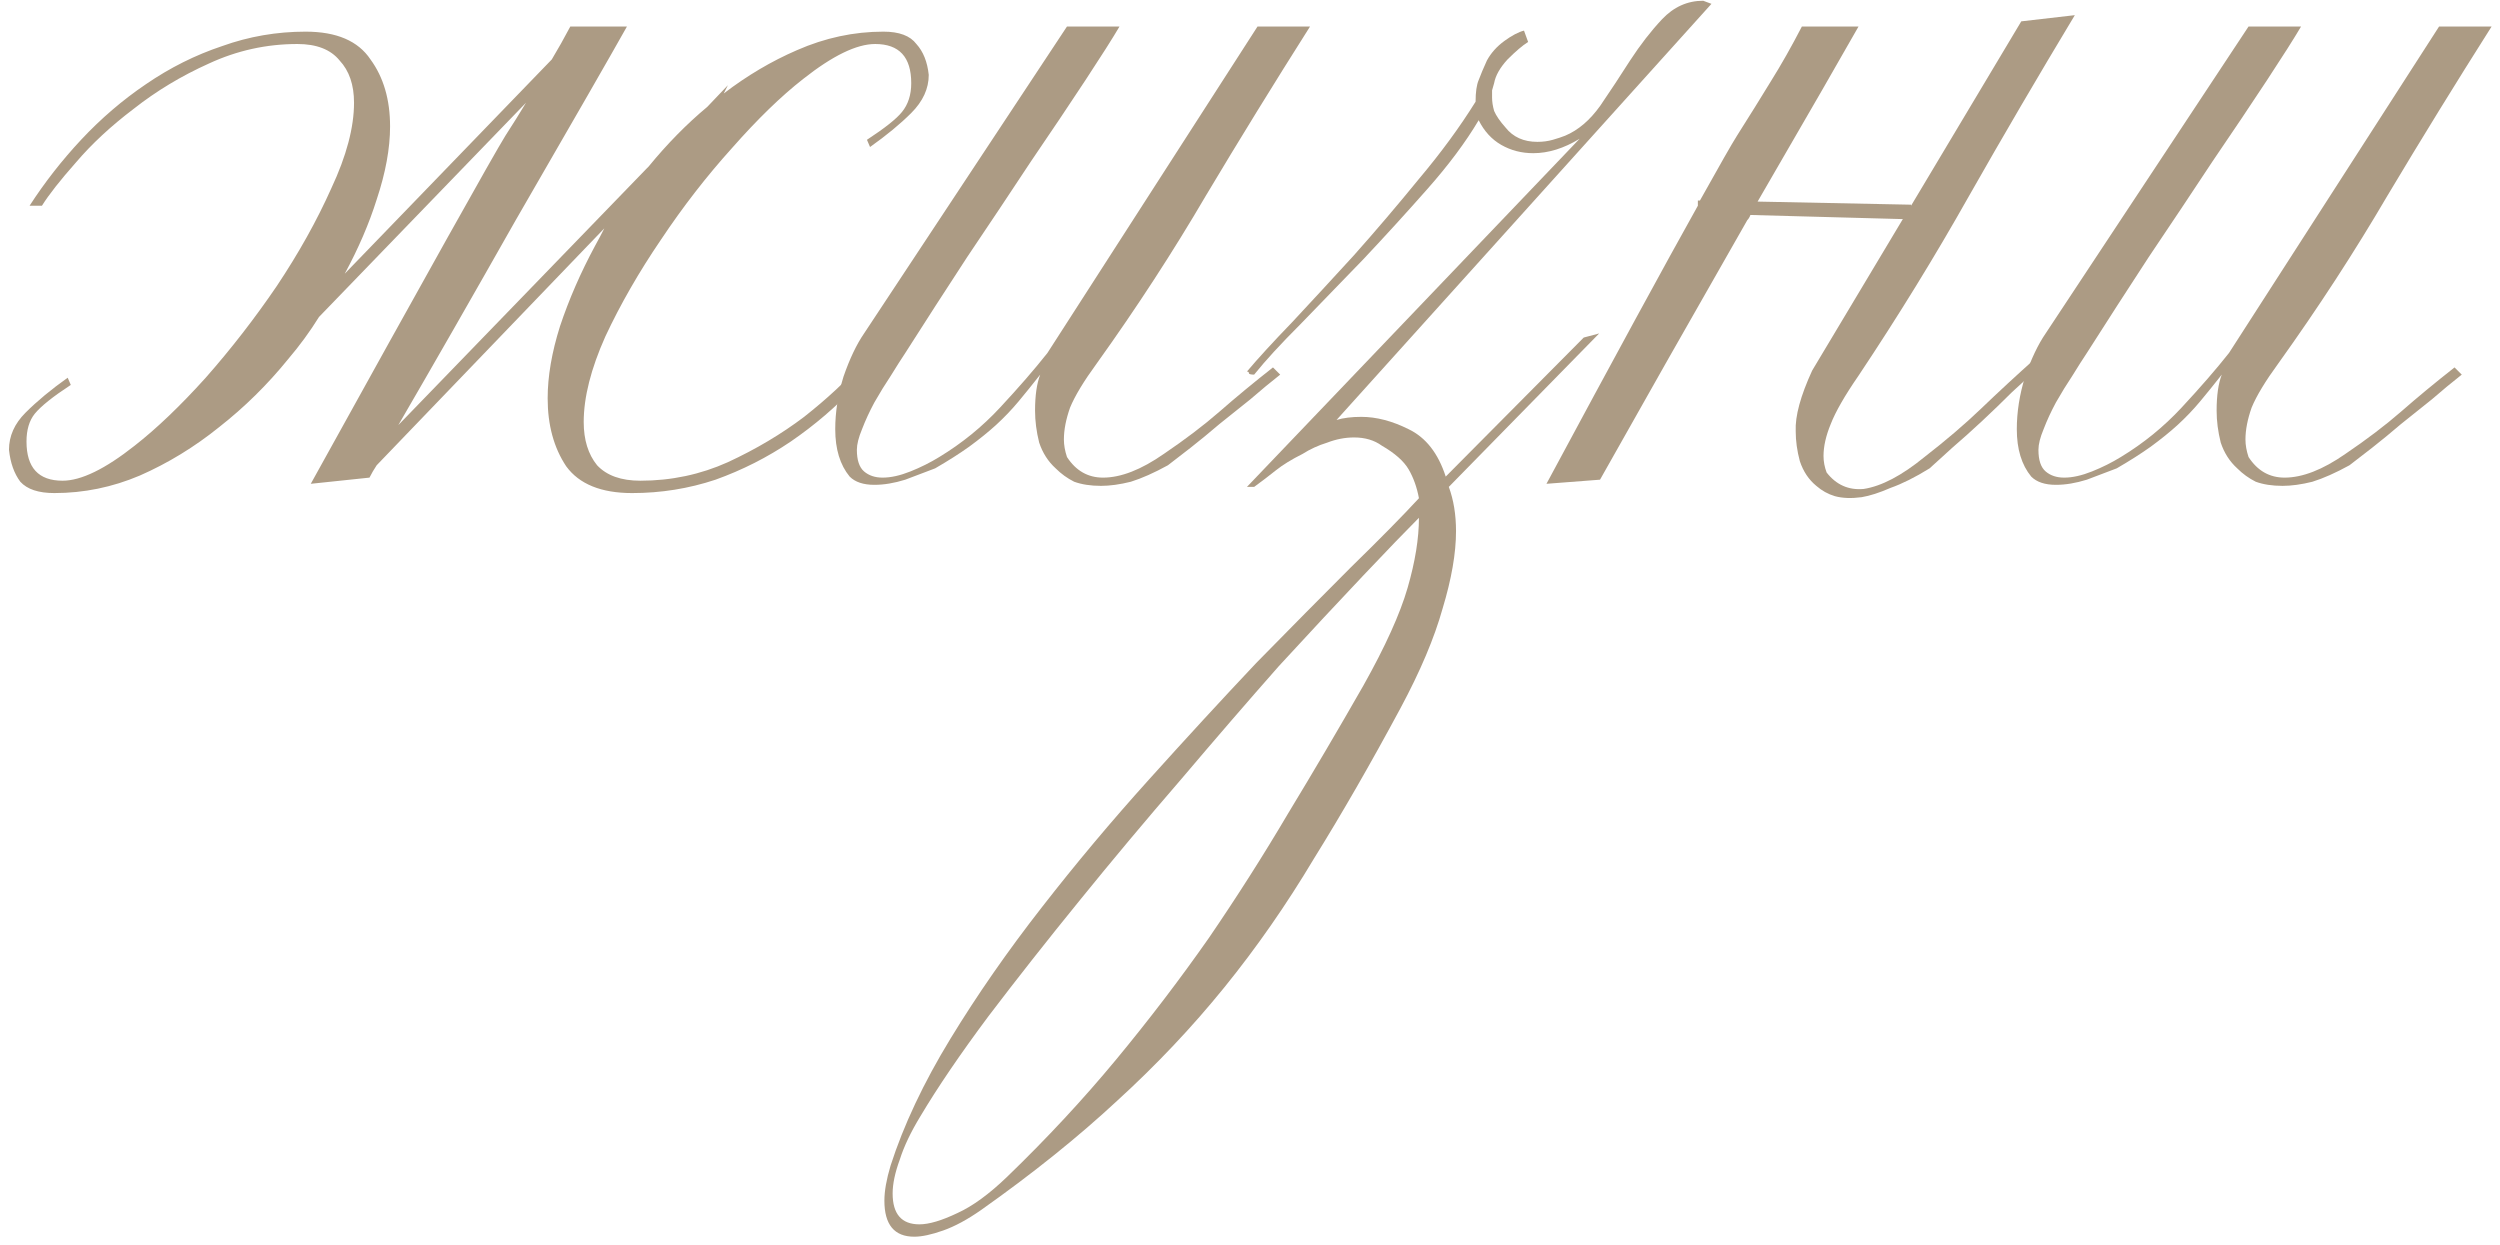 <?xml version="1.0" encoding="UTF-8"?> <svg xmlns="http://www.w3.org/2000/svg" width="267" height="133" viewBox="0 0 267 133" fill="none"> <path d="M99.19 8C99.19 9.467 98.567 10.823 97.32 12.07C96.147 13.243 94.68 14.453 92.92 15.7L92.59 14.93C94.497 13.683 95.743 12.693 96.33 11.96C96.99 11.153 97.32 10.127 97.32 8.88C97.32 6.093 96.037 4.7 93.47 4.7C91.49 4.7 88.923 5.947 85.77 8.44C83.423 10.273 80.893 12.73 78.18 15.81C75.467 18.817 72.937 22.08 70.59 25.6C68.243 29.047 66.263 32.493 64.65 35.94C63.11 39.387 62.34 42.43 62.34 45.07C62.34 46.977 62.817 48.517 63.77 49.69C64.797 50.79 66.337 51.34 68.39 51.34C71.69 51.34 74.807 50.68 77.74 49.36C80.747 47.967 83.46 46.353 85.88 44.52C88.3 42.613 90.353 40.707 92.04 38.8C93.727 36.82 94.937 35.243 95.67 34.07H96.99C95.377 36.563 93.507 38.947 91.38 41.22C89.327 43.42 87.017 45.4 84.45 47.16C81.957 48.847 79.28 50.203 76.42 51.23C73.56 52.183 70.59 52.66 67.51 52.66C64.21 52.66 61.863 51.707 60.47 49.8C59.15 47.82 58.49 45.4 58.49 42.54C58.49 40.193 58.93 37.627 59.81 34.84C60.763 31.98 62.01 29.12 63.55 26.26C63.917 25.6 64.247 24.977 64.54 24.39L40.23 49.69C39.937 50.13 39.68 50.57 39.46 51.01L33.19 51.67C45.73 29.01 52.66 16.617 53.98 14.49C54.787 13.243 55.52 12.07 56.18 10.97L34.07 33.85C33.117 35.39 32.017 36.893 30.77 38.36C28.57 41.073 26.113 43.493 23.4 45.62C20.76 47.747 17.937 49.47 14.93 50.79C11.997 52.037 8.953 52.66 5.8 52.66C4.113 52.66 2.903 52.257 2.17 51.45C1.51 50.57 1.107 49.433 0.96 48.04C0.96 46.573 1.547 45.253 2.72 44.08C3.967 42.833 5.47 41.587 7.23 40.34L7.56 41.11C5.653 42.357 4.37 43.383 3.71 44.19C3.123 44.923 2.83 45.913 2.83 47.16C2.83 49.947 4.113 51.34 6.68 51.34C8.66 51.34 11.227 50.093 14.38 47.6C16.727 45.767 19.257 43.347 21.97 40.34C24.683 37.26 27.213 33.997 29.56 30.55C31.907 27.03 33.85 23.547 35.39 20.1C37.003 16.653 37.81 13.61 37.81 10.97C37.81 9.063 37.297 7.56 36.27 6.46C35.317 5.287 33.813 4.7 31.76 4.7C28.46 4.7 25.307 5.397 22.3 6.79C19.367 8.11 16.69 9.723 14.27 11.63C11.85 13.463 9.797 15.37 8.11 17.35C6.423 19.257 5.213 20.797 4.48 21.97H3.16C4.773 19.477 6.607 17.13 8.66 14.93C10.787 12.657 13.097 10.677 15.59 8.99C18.157 7.23 20.87 5.873 23.73 4.92C26.59 3.893 29.56 3.38 32.64 3.38C35.94 3.38 38.25 4.37 39.57 6.35C40.963 8.257 41.66 10.64 41.66 13.5C41.66 15.847 41.183 18.45 40.23 21.31C39.423 23.877 38.287 26.517 36.82 29.23L58.93 6.35C59.59 5.25 60.25 4.077 60.91 2.83H66.96C65.273 5.837 61.313 12.73 55.08 23.51C50.387 31.797 46.207 39.093 42.54 45.4L69.05 18.01C69.123 17.937 69.197 17.863 69.27 17.79C71.25 15.37 73.34 13.243 75.54 11.41L77.74 9.1L77.3 9.98C79.793 8.073 82.397 6.533 85.11 5.36C88.117 4.04 91.197 3.38 94.35 3.38C96.037 3.38 97.21 3.82 97.87 4.7C98.603 5.507 99.043 6.607 99.19 8Z" fill="#AC9B84"></path> <path d="M139.914 2.83C136.101 8.843 132.397 14.857 128.804 20.87C125.284 26.883 121.397 32.86 117.144 38.8C115.751 40.707 114.797 42.283 114.284 43.53C113.844 44.777 113.624 45.913 113.624 46.94C113.624 47.527 113.734 48.15 113.954 48.81C114.907 50.277 116.191 51.01 117.804 51.01C119.711 51.01 121.874 50.167 124.294 48.48C126.567 46.94 128.547 45.437 130.234 43.97C131.994 42.43 133.901 40.853 135.954 39.24L136.724 40.01C135.697 40.817 134.634 41.697 133.534 42.65C132.434 43.53 131.334 44.41 130.234 45.29C129.207 46.17 128.181 47.013 127.154 47.82C126.201 48.553 125.394 49.177 124.734 49.69C123.267 50.497 121.947 51.083 120.774 51.45C119.601 51.743 118.537 51.89 117.584 51.89C116.484 51.89 115.531 51.743 114.724 51.45C113.991 51.083 113.331 50.607 112.744 50.02C111.937 49.287 111.351 48.37 110.984 47.27C110.691 46.097 110.544 44.96 110.544 43.86C110.544 42.247 110.727 40.963 111.094 40.01C110.287 41.037 109.517 41.99 108.784 42.87C108.051 43.75 107.244 44.593 106.364 45.4C105.557 46.133 104.604 46.903 103.504 47.71C102.477 48.443 101.267 49.213 99.874 50.02C98.921 50.387 97.857 50.79 96.684 51.23C95.511 51.597 94.411 51.78 93.384 51.78C92.211 51.78 91.331 51.487 90.744 50.9C89.717 49.653 89.204 47.967 89.204 45.84C89.204 44.007 89.497 42.137 90.084 40.23C90.744 38.323 91.477 36.783 92.284 35.61L113.954 2.83H119.564C118.831 4.077 117.621 5.983 115.934 8.55C114.247 11.117 112.304 14.013 110.104 17.24C107.977 20.467 105.704 23.877 103.284 27.47C100.937 31.063 98.737 34.473 96.684 37.7C96.244 38.36 95.731 39.167 95.144 40.12C94.557 41 93.971 41.953 93.384 42.98C92.871 43.933 92.431 44.887 92.064 45.84C91.697 46.72 91.514 47.453 91.514 48.04C91.514 49.14 91.771 49.91 92.284 50.35C92.797 50.79 93.457 51.01 94.264 51.01C95.144 51.01 96.134 50.79 97.234 50.35C98.334 49.91 99.361 49.397 100.314 48.81C102.734 47.343 104.897 45.583 106.804 43.53C108.784 41.403 110.471 39.46 111.864 37.7L134.304 2.83H139.914Z" fill="#AC9B84"></path> <path d="M142.743 44.85C143.476 44.63 144.356 44.52 145.383 44.52C146.996 44.52 148.683 44.96 150.443 45.84C152.276 46.72 153.596 48.407 154.403 50.9L169.143 36.05L170.793 35.61L154.733 52C155.246 53.393 155.503 54.97 155.503 56.73C155.503 59.077 155.026 61.827 154.073 64.98C153.193 68.133 151.69 71.69 149.563 75.65C146.41 81.517 143.33 86.87 140.323 91.71C137.39 96.623 134.2 101.207 130.753 105.46C127.306 109.713 123.493 113.747 119.313 117.56C115.133 121.447 110.293 125.333 104.793 129.22C103.326 130.247 101.97 130.98 100.723 131.42C99.476 131.86 98.45 132.08 97.643 132.08C95.516 132.08 94.453 130.797 94.453 128.23C94.453 127.203 94.673 125.957 95.113 124.49C96.506 120.163 98.633 115.653 101.493 110.96C104.353 106.267 107.616 101.573 111.283 96.88C114.876 92.26 118.69 87.713 122.723 83.24C126.683 78.84 130.496 74.697 134.163 70.81C137.903 66.997 141.276 63.587 144.283 60.58C147.363 57.573 149.783 55.117 151.543 53.21C151.323 52.037 150.956 51.01 150.443 50.13C149.93 49.25 148.976 48.407 147.583 47.6C146.776 47.013 145.786 46.72 144.613 46.72C143.66 46.72 142.706 46.903 141.753 47.27C140.8 47.563 139.92 47.967 139.113 48.48C137.94 49.067 136.986 49.653 136.253 50.24C135.52 50.827 134.75 51.413 133.943 52H133.173L168.703 14.82C167.016 15.847 165.366 16.36 163.753 16.36C162.506 16.36 161.37 16.067 160.343 15.48C159.316 14.893 158.51 14.013 157.923 12.84C156.53 15.187 154.696 17.643 152.423 20.21C150.223 22.703 147.95 25.197 145.603 27.69C143.256 30.11 141.02 32.42 138.893 34.62C136.766 36.747 135.116 38.543 133.943 40.01C133.65 40.01 133.466 39.973 133.393 39.9C133.393 39.753 133.32 39.68 133.173 39.68C134.346 38.287 135.96 36.527 138.013 34.4C140.066 32.2 142.266 29.817 144.613 27.25C146.96 24.61 149.27 21.897 151.543 19.11C153.89 16.323 155.906 13.573 157.593 10.86C157.593 9.833 157.703 9.063 157.923 8.55C158.143 7.963 158.436 7.267 158.803 6.46C159.243 5.653 159.866 4.957 160.673 4.37C161.48 3.783 162.176 3.417 162.763 3.27L163.203 4.48C162.616 4.847 161.883 5.47 161.003 6.35C160.196 7.23 159.72 8.073 159.573 8.88C159.5 9.173 159.426 9.43 159.353 9.65C159.353 9.87 159.353 10.127 159.353 10.42C159.353 10.86 159.426 11.337 159.573 11.85C159.793 12.363 160.196 12.95 160.783 13.61C161.59 14.637 162.726 15.15 164.193 15.15C164.78 15.15 165.33 15.077 165.843 14.93C166.356 14.783 166.796 14.637 167.163 14.49C168.556 13.903 169.803 12.84 170.903 11.3C172.003 9.687 173.066 8.073 174.093 6.46C175.193 4.773 176.33 3.307 177.503 2.06C178.75 0.74 180.216 0.08 181.903 0.08L182.783 0.41L142.743 44.85ZM151.543 55.3C150.223 56.62 148.243 58.673 145.603 61.46C142.963 64.247 139.956 67.473 136.583 71.14C133.283 74.88 129.8 78.913 126.133 83.24C122.393 87.567 118.8 91.857 115.353 96.11C111.833 100.437 108.57 104.58 105.563 108.54C102.556 112.573 100.136 116.13 98.303 119.21C97.276 120.897 96.543 122.437 96.103 123.83C95.59 125.223 95.333 126.433 95.333 127.46C95.333 129.66 96.286 130.76 98.193 130.76C99.22 130.76 100.576 130.357 102.263 129.55C103.876 128.817 105.636 127.533 107.543 125.7C111.796 121.593 115.683 117.413 119.203 113.16C122.723 108.907 126.023 104.58 129.103 100.18C132.11 95.78 134.933 91.343 137.573 86.87C140.286 82.397 142.963 77.85 145.603 73.23C147.95 69.05 149.526 65.567 150.333 62.78C151.14 59.993 151.543 57.5 151.543 55.3Z" fill="#AC9B84"></path> <path d="M204.102 21.97L215.872 2.28L221.592 1.62C217.705 8.073 213.928 14.527 210.262 20.98C206.668 27.36 202.745 33.74 198.492 40.12C197.025 42.247 196.035 43.97 195.522 45.29C195.008 46.537 194.752 47.673 194.752 48.7C194.752 49.287 194.862 49.873 195.082 50.46C196.108 51.78 197.428 52.367 199.042 52.22C200.948 51.927 203.112 50.79 205.532 48.81C207.805 47.05 209.822 45.327 211.582 43.64C213.415 41.88 215.358 40.083 217.412 38.25L218.182 38.91C217.082 39.863 215.982 40.853 214.882 41.88C213.855 42.907 212.792 43.933 211.692 44.96C210.592 45.987 209.528 46.94 208.502 47.82L206.082 50.02C204.542 50.973 203.148 51.67 201.902 52.11C200.728 52.623 199.702 52.953 198.822 53.1C197.722 53.247 196.768 53.21 195.962 52.99C195.228 52.77 194.568 52.403 193.982 51.89C193.175 51.23 192.588 50.35 192.222 49.25C191.928 48.15 191.782 47.087 191.782 46.06C191.708 44.447 192.295 42.283 193.542 39.57L203.222 23.4L186.942 22.96C186.868 23.18 186.758 23.363 186.612 23.51C180.452 34.29 175.208 43.53 170.882 51.23L165.162 51.67C172.495 38.03 177.885 28.13 181.332 21.97V21.42H181.552C183.678 17.607 184.998 15.297 185.512 14.49C186.905 12.29 188.115 10.347 189.142 8.66C190.242 6.9 191.342 4.957 192.442 2.83H198.492C196.878 5.69 193.285 11.923 187.712 21.53L204.102 21.86V21.97Z" fill="#AC9B84"></path> <path d="M266.105 2.83C262.291 8.843 258.588 14.857 254.995 20.87C251.475 26.883 247.588 32.86 243.335 38.8C241.941 40.707 240.988 42.283 240.475 43.53C240.035 44.777 239.815 45.913 239.815 46.94C239.815 47.527 239.925 48.15 240.145 48.81C241.098 50.277 242.381 51.01 243.995 51.01C245.901 51.01 248.065 50.167 250.485 48.48C252.758 46.94 254.738 45.437 256.425 43.97C258.185 42.43 260.091 40.853 262.145 39.24L262.915 40.01C261.888 40.817 260.825 41.697 259.725 42.65C258.625 43.53 257.525 44.41 256.425 45.29C255.398 46.17 254.371 47.013 253.345 47.82C252.391 48.553 251.585 49.177 250.925 49.69C249.458 50.497 248.138 51.083 246.965 51.45C245.791 51.743 244.728 51.89 243.775 51.89C242.675 51.89 241.721 51.743 240.915 51.45C240.181 51.083 239.521 50.607 238.935 50.02C238.128 49.287 237.541 48.37 237.175 47.27C236.881 46.097 236.735 44.96 236.735 43.86C236.735 42.247 236.918 40.963 237.285 40.01C236.478 41.037 235.708 41.99 234.975 42.87C234.241 43.75 233.435 44.593 232.555 45.4C231.748 46.133 230.795 46.903 229.695 47.71C228.668 48.443 227.458 49.213 226.065 50.02C225.111 50.387 224.048 50.79 222.875 51.23C221.701 51.597 220.601 51.78 219.575 51.78C218.401 51.78 217.521 51.487 216.935 50.9C215.908 49.653 215.395 47.967 215.395 45.84C215.395 44.007 215.688 42.137 216.275 40.23C216.935 38.323 217.668 36.783 218.475 35.61L240.145 2.83H245.755C245.021 4.077 243.811 5.983 242.125 8.55C240.438 11.117 238.495 14.013 236.295 17.24C234.168 20.467 231.895 23.877 229.475 27.47C227.128 31.063 224.928 34.473 222.875 37.7C222.435 38.36 221.921 39.167 221.335 40.12C220.748 41 220.161 41.953 219.575 42.98C219.061 43.933 218.621 44.887 218.255 45.84C217.888 46.72 217.705 47.453 217.705 48.04C217.705 49.14 217.961 49.91 218.475 50.35C218.988 50.79 219.648 51.01 220.455 51.01C221.335 51.01 222.325 50.79 223.425 50.35C224.525 49.91 225.551 49.397 226.505 48.81C228.925 47.343 231.088 45.583 232.995 43.53C234.975 41.403 236.661 39.46 238.055 37.7L260.495 2.83H266.105Z" fill="#AC9B84"></path> </svg> 